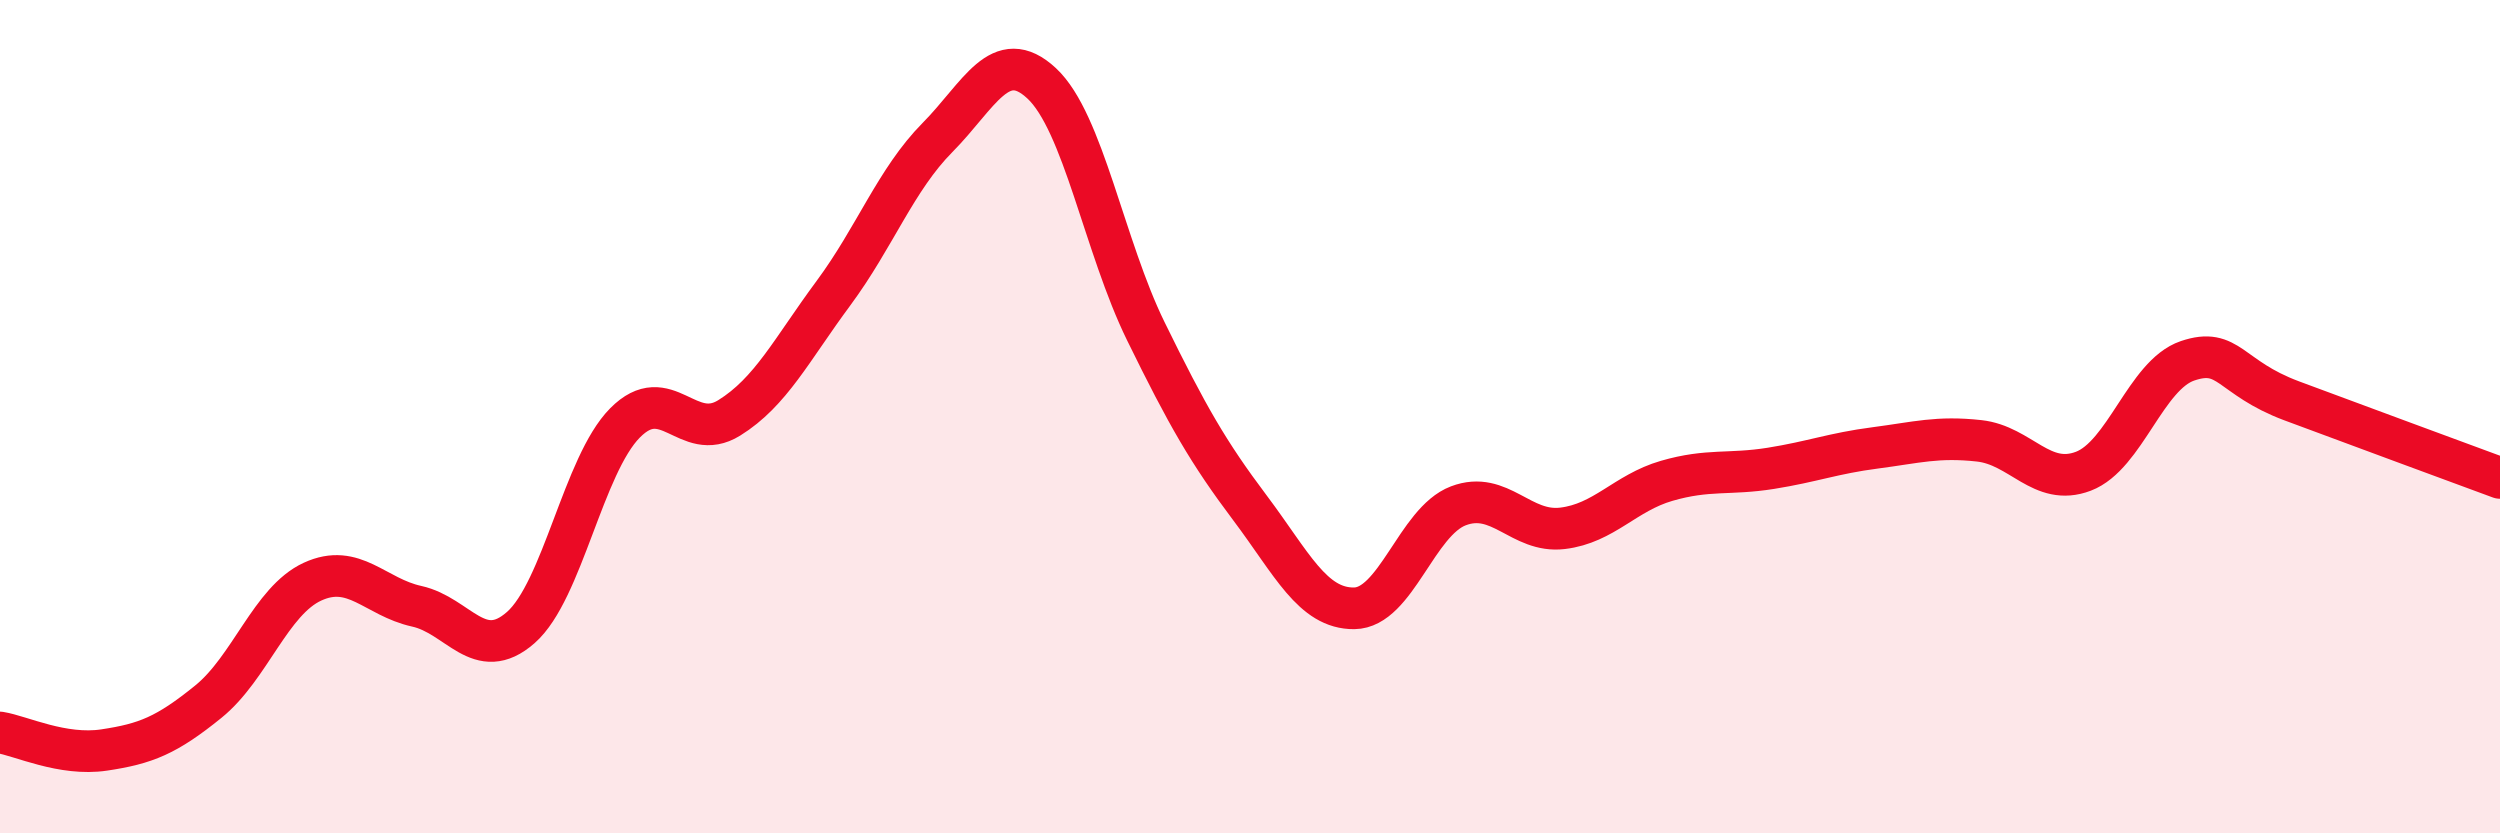 
    <svg width="60" height="20" viewBox="0 0 60 20" xmlns="http://www.w3.org/2000/svg">
      <path
        d="M 0,17.58 C 0.5,17.66 1.5,18.15 2.5,18 C 3.5,17.85 4,17.65 5,16.84 C 6,16.03 6.5,14.42 7.5,13.96 C 8.5,13.5 9,14.33 10,14.55 C 11,14.77 11.5,15.94 12.5,15.06 C 13.5,14.18 14,11.16 15,10.15 C 16,9.14 16.5,10.65 17.5,10.03 C 18.5,9.41 19,8.39 20,7.04 C 21,5.69 21.5,4.31 22.5,3.3 C 23.5,2.29 24,1.07 25,2 C 26,2.93 26.5,5.91 27.5,7.95 C 28.5,9.99 29,10.86 30,12.19 C 31,13.52 31.5,14.61 32.5,14.6 C 33.5,14.59 34,12.52 35,12.14 C 36,11.76 36.5,12.8 37.5,12.68 C 38.5,12.56 39,11.83 40,11.54 C 41,11.25 41.5,11.4 42.5,11.24 C 43.5,11.08 44,10.88 45,10.75 C 46,10.62 46.5,10.47 47.5,10.58 C 48.5,10.69 49,11.69 50,11.31 C 51,10.93 51.5,9 52.5,8.66 C 53.5,8.32 53.5,9.06 55,9.62 C 56.5,10.18 59,11.1 60,11.47L60 20L0 20Z"
        fill="#EB0A25"
        opacity="0.1"
        stroke-linecap="round"
        stroke-linejoin="round"
      />
      <path
        d="M 0,17.58 C 0.5,17.66 1.5,18.15 2.5,18 C 3.5,17.85 4,17.65 5,16.84 C 6,16.03 6.5,14.42 7.5,13.96 C 8.5,13.5 9,14.33 10,14.55 C 11,14.77 11.5,15.94 12.5,15.06 C 13.5,14.18 14,11.16 15,10.15 C 16,9.14 16.5,10.65 17.5,10.03 C 18.5,9.41 19,8.39 20,7.04 C 21,5.69 21.5,4.31 22.5,3.3 C 23.5,2.29 24,1.07 25,2 C 26,2.93 26.5,5.91 27.5,7.95 C 28.5,9.99 29,10.86 30,12.19 C 31,13.52 31.5,14.61 32.5,14.6 C 33.5,14.59 34,12.52 35,12.14 C 36,11.76 36.5,12.8 37.5,12.68 C 38.5,12.56 39,11.83 40,11.54 C 41,11.25 41.5,11.4 42.5,11.24 C 43.5,11.08 44,10.88 45,10.75 C 46,10.62 46.5,10.47 47.5,10.58 C 48.5,10.69 49,11.69 50,11.31 C 51,10.93 51.5,9 52.5,8.66 C 53.5,8.32 53.5,9.06 55,9.62 C 56.5,10.18 59,11.1 60,11.47"
        stroke="#EB0A25"
        stroke-width="1"
        fill="none"
        stroke-linecap="round"
        stroke-linejoin="round"
      />
    </svg>
  